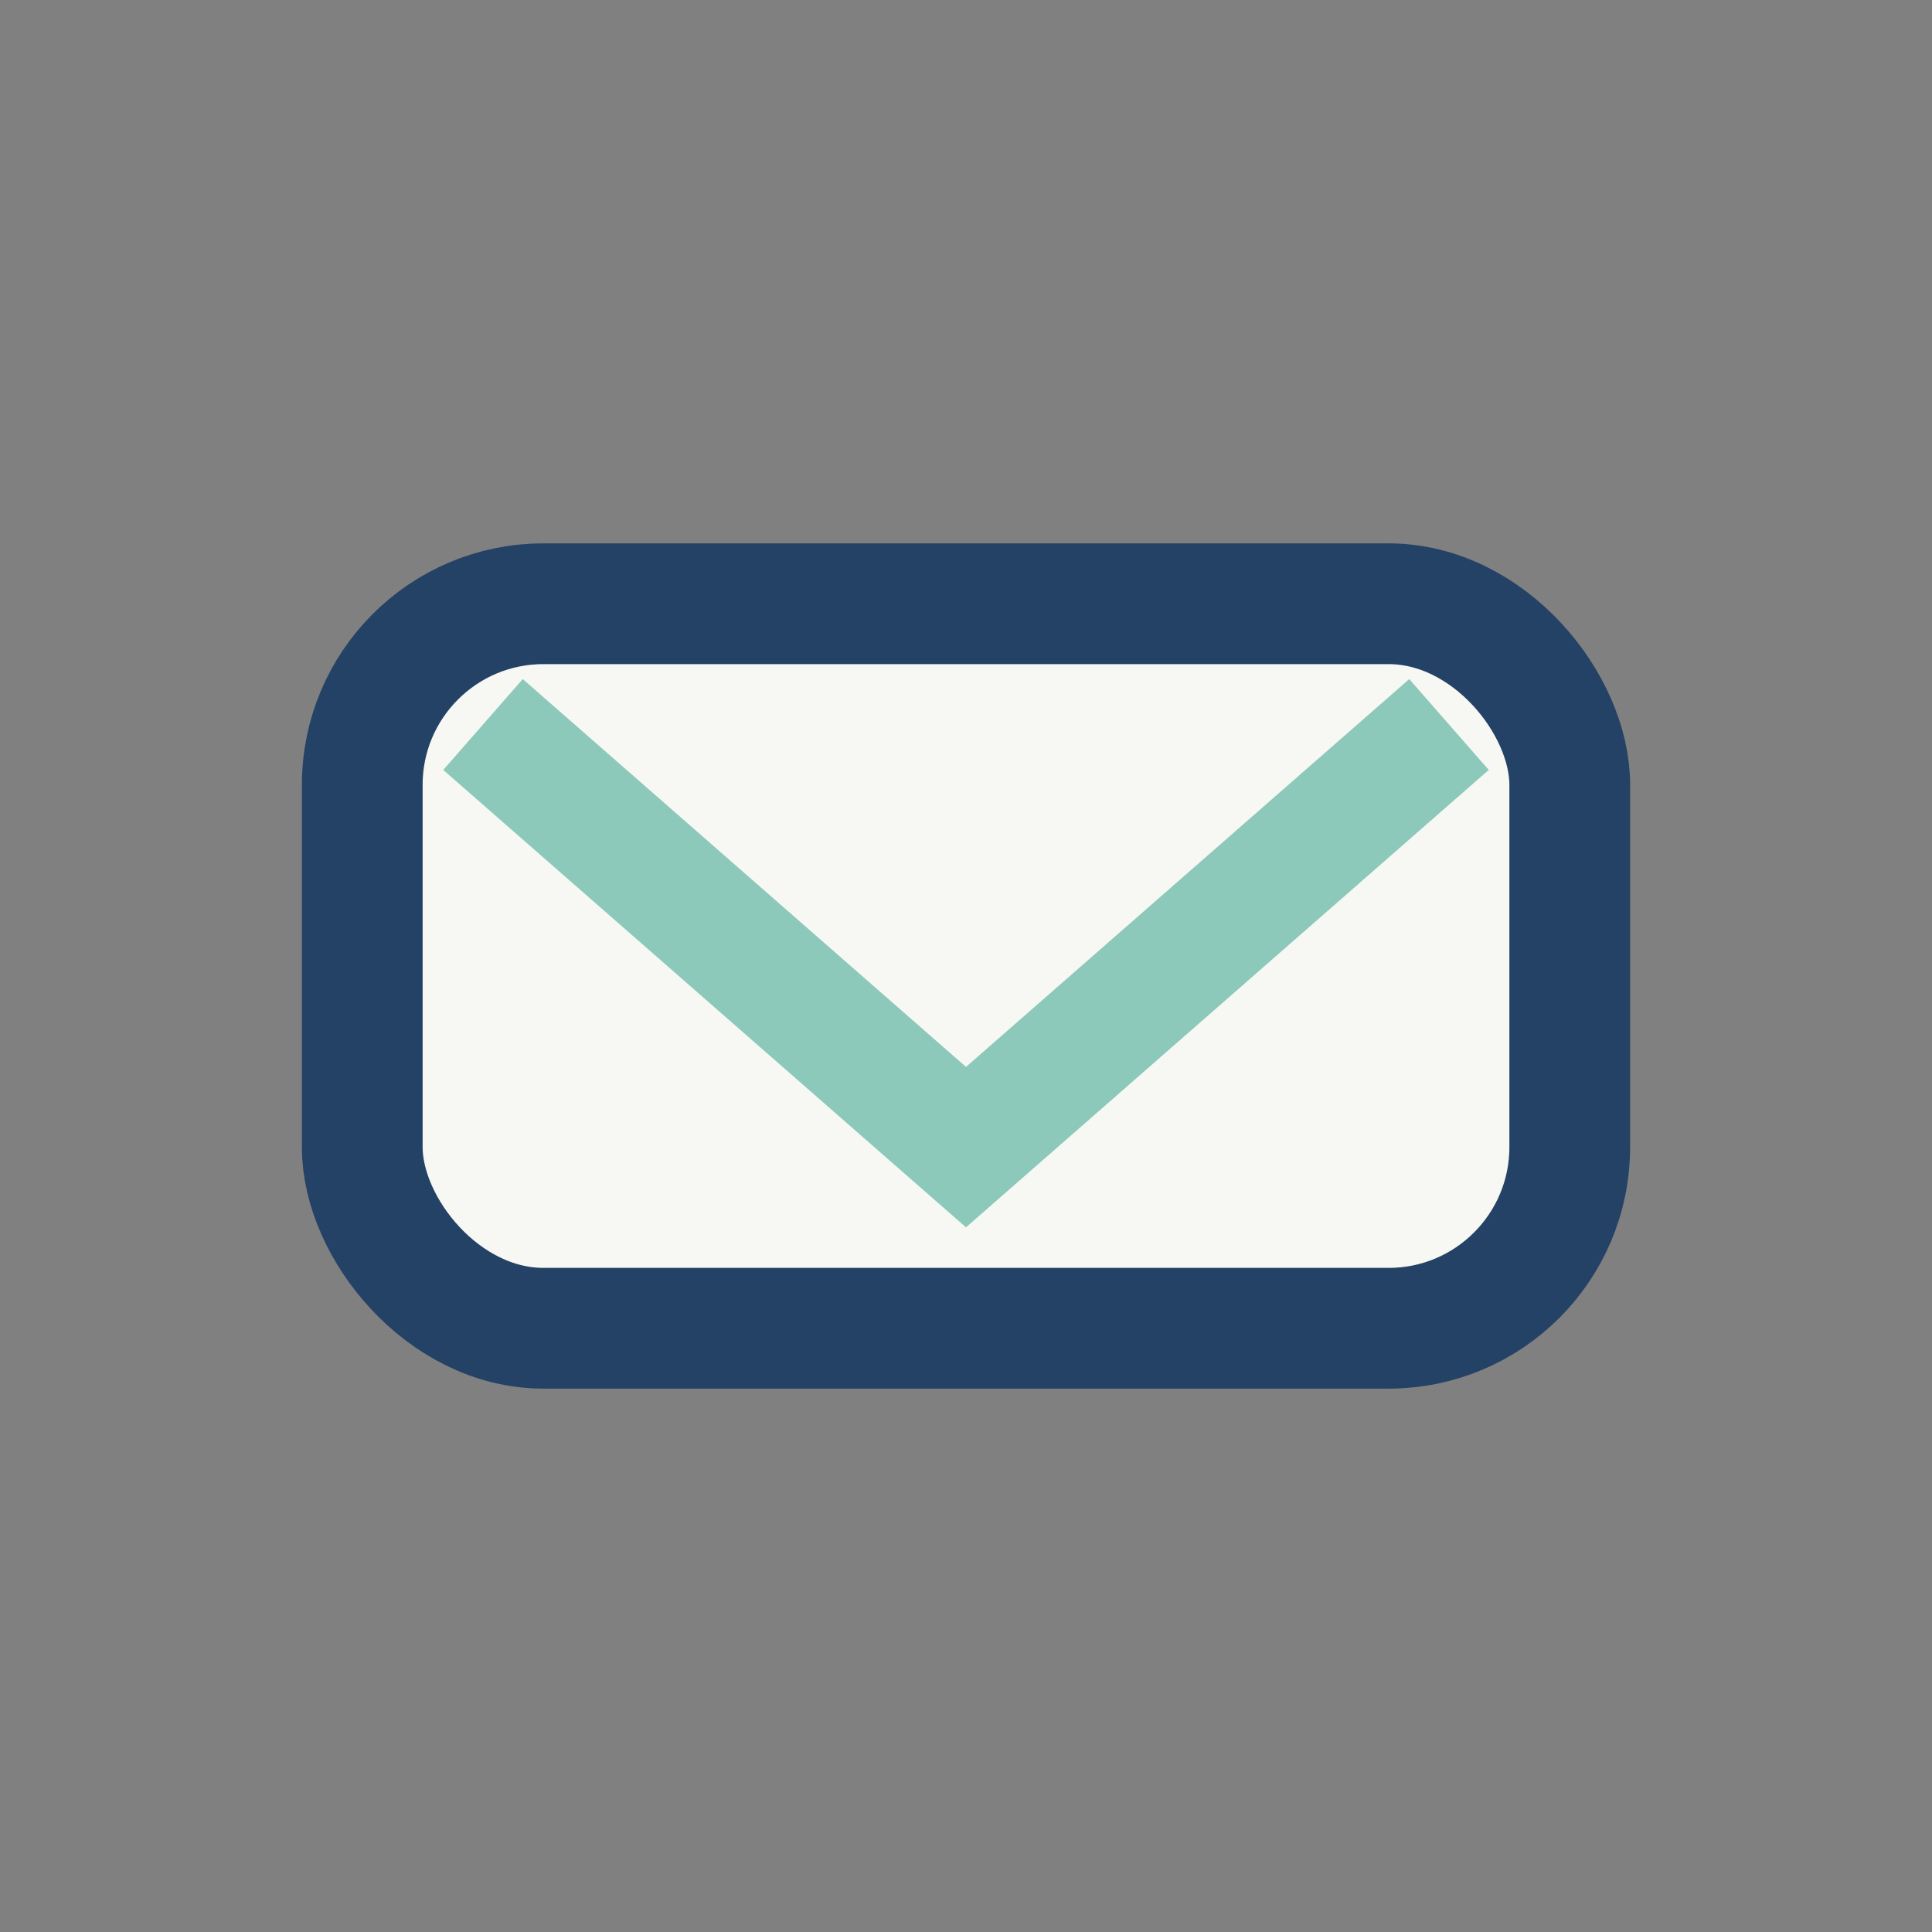 <?xml version="1.0" encoding="UTF-8"?>
<svg xmlns="http://www.w3.org/2000/svg" width="32" height="32" viewBox="0 0 32 32"><rect x="0" y="0" width="32" height="32" fill="#808080" stroke="none"/><rect x="6" y="10" width="20" height="12" rx="3" fill="#F7F8F3" stroke="#244265" stroke-width="2"/><path d="M8 12l8 7 8-7" fill="none" stroke="#8DC9BB" stroke-width="2"/></svg>